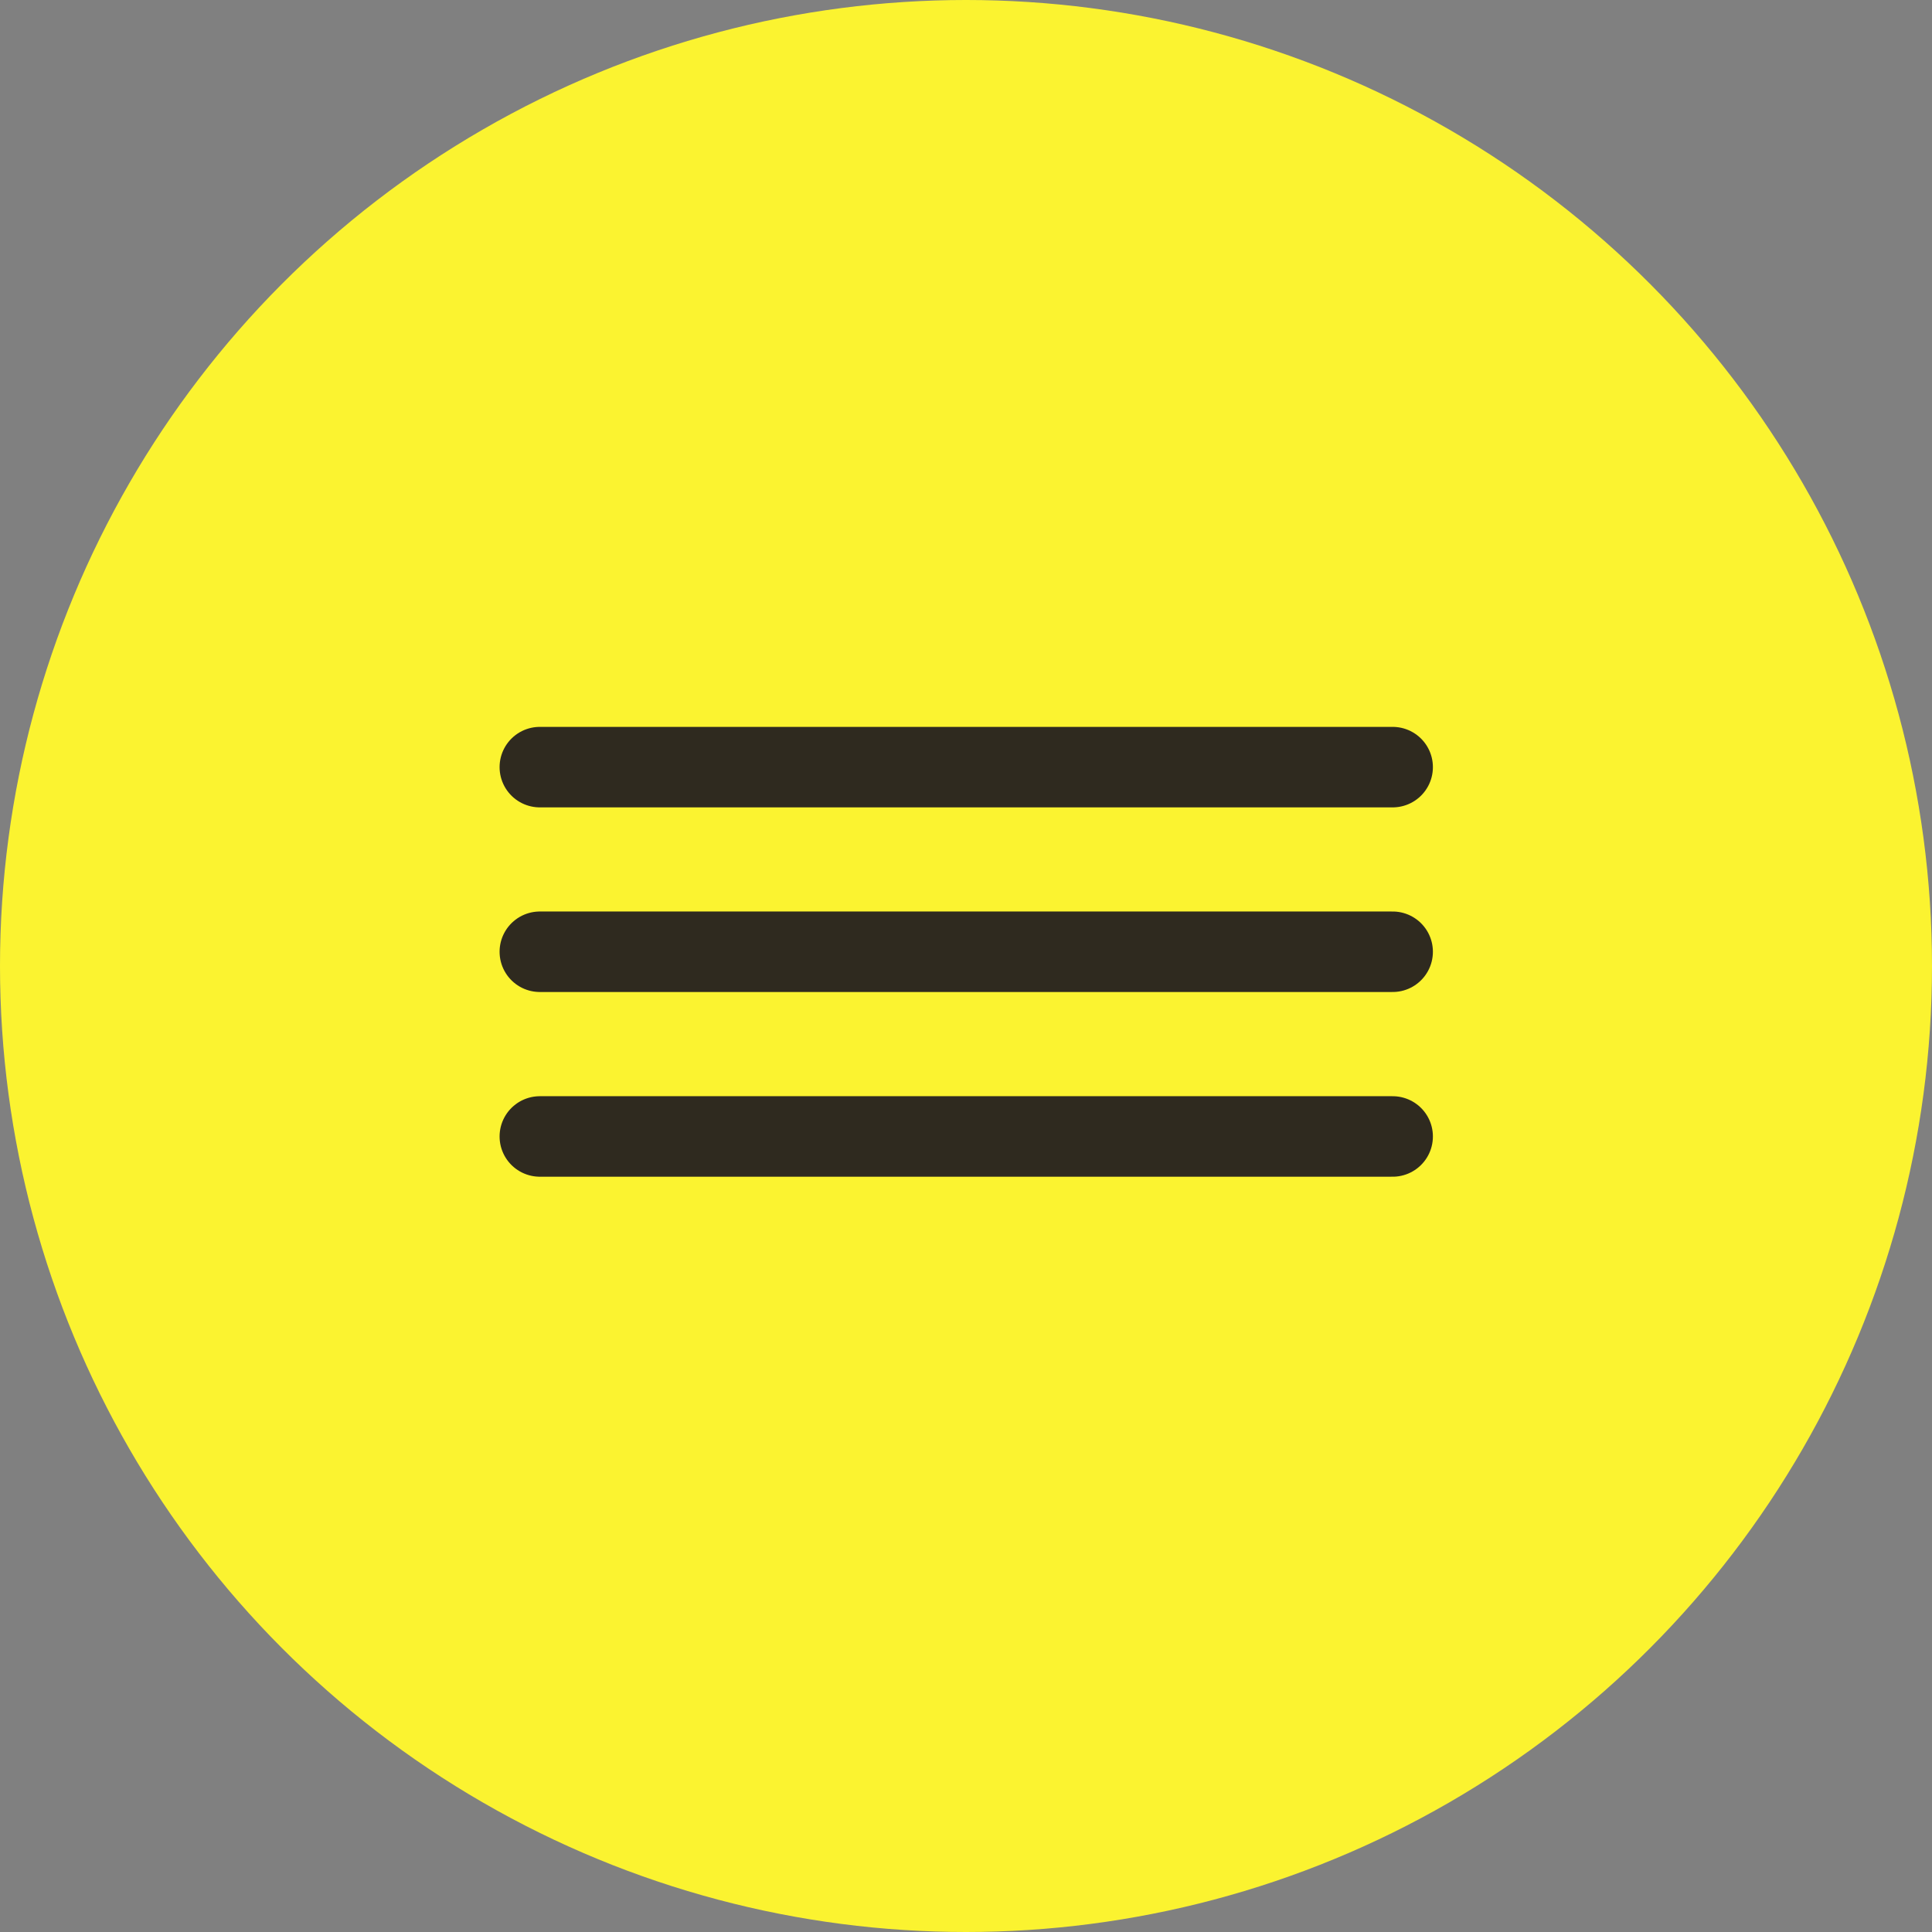 <svg width="48" height="48" viewBox="0 0 48 48" fill="none" xmlns="http://www.w3.org/2000/svg">
<rect x="0" y="0" width="48" height="48" fill="#808080" stroke="none"/>
<circle cx="24" cy="24" r="24" fill="#FBF330"/>
<path d="M13.412 19.059H34.6" stroke="#2F2A1F" stroke-width="2" stroke-linecap="round"/>
<path d="M13.412 23.646H34.6" stroke="#2F2A1F" stroke-width="2" stroke-linecap="round"/>
<path d="M13.412 28.235H34.6" stroke="#2F2A1F" stroke-width="2" stroke-linecap="round"/>
</svg>
